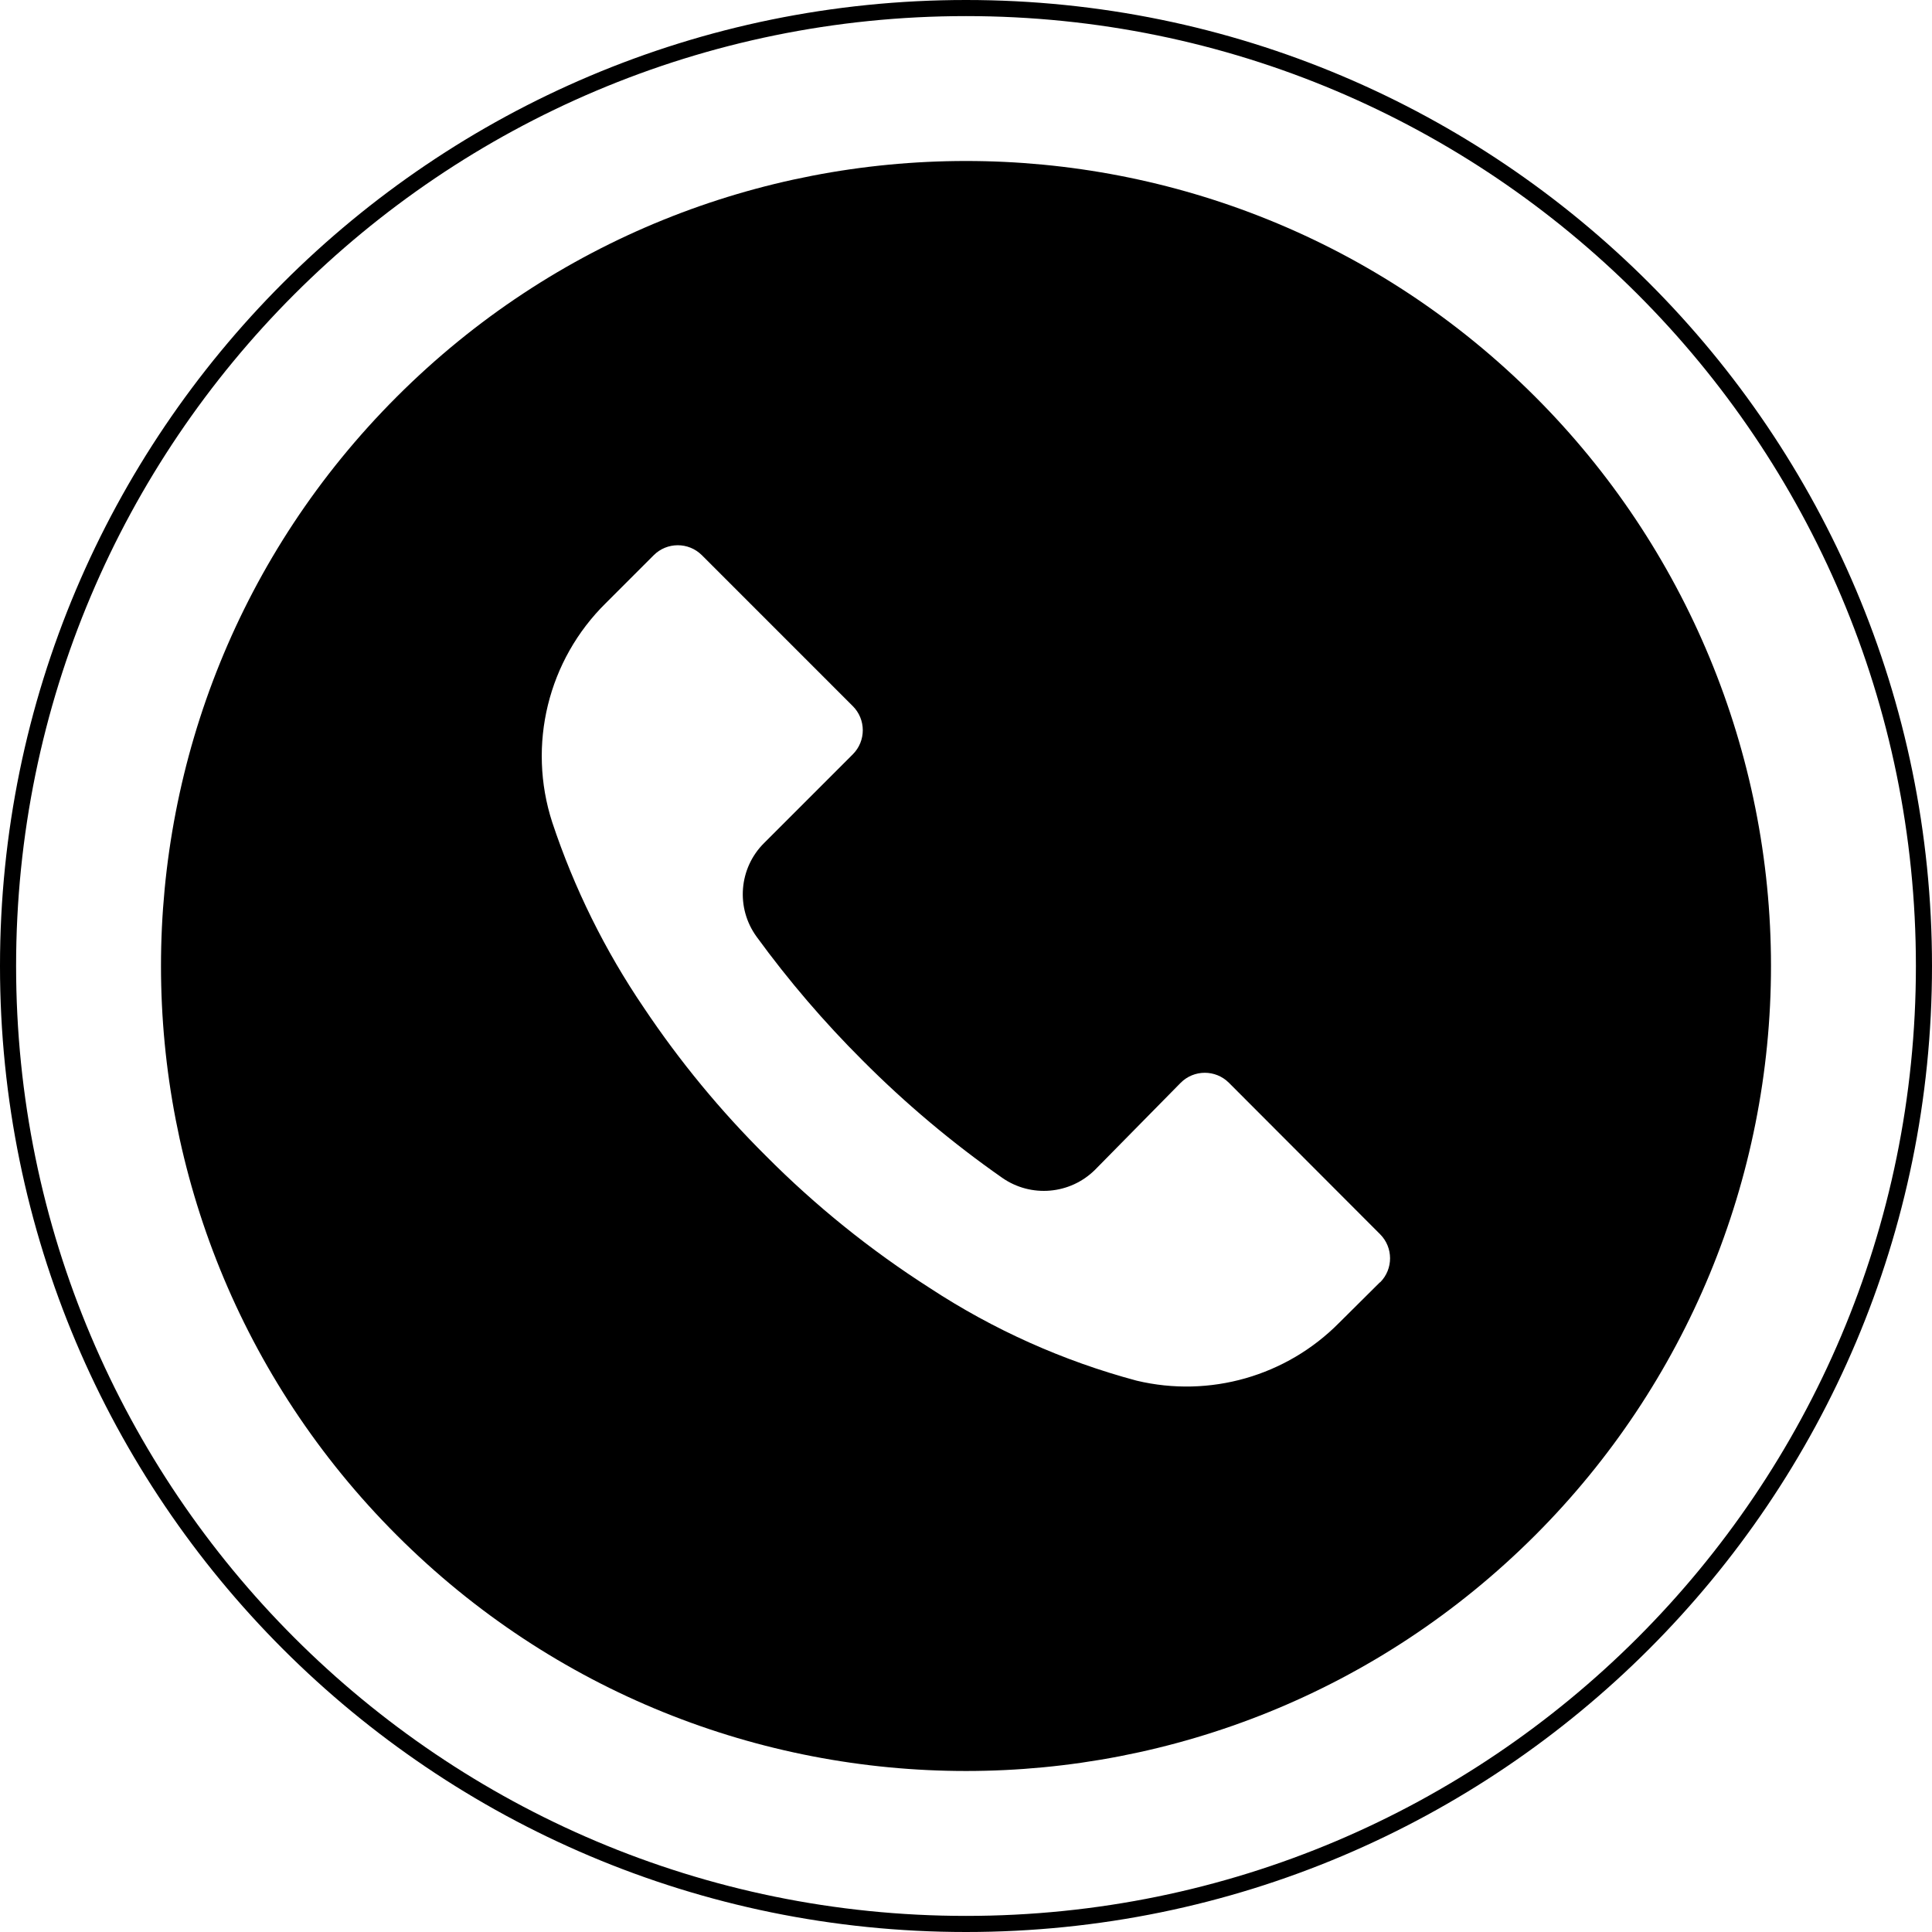 <?xml version="1.0" encoding="UTF-8"?> <svg xmlns="http://www.w3.org/2000/svg" width="480" height="480" viewBox="0 0 480 480" fill="none"> <path d="M381.398 98.555C303.282 20.462 176.648 20.481 98.555 98.598C20.462 176.716 20.481 303.348 98.598 381.441C176.715 459.534 303.348 459.516 381.441 381.398C418.946 343.882 440.01 293.003 439.998 239.955C439.987 186.916 418.908 136.054 381.398 98.555ZM342.891 318.596C342.883 318.605 342.874 318.614 342.865 318.623V318.556L332.731 328.623C319.626 341.894 300.539 347.354 282.397 343.023C264.12 338.13 246.745 330.343 230.931 319.956C216.239 310.566 202.623 299.59 190.331 287.223C179.021 275.995 168.86 263.667 159.998 250.423C150.304 236.171 142.631 220.646 137.198 204.289C130.969 185.073 136.13 163.988 150.531 149.823L162.398 137.956C165.697 134.642 171.058 134.63 174.371 137.93C174.38 137.938 174.389 137.947 174.398 137.956L211.864 175.423C215.178 178.722 215.19 184.083 211.89 187.396C211.882 187.405 211.873 187.413 211.864 187.423L189.864 209.423C183.551 215.666 182.758 225.588 187.997 232.756C195.955 243.676 204.76 253.952 214.331 263.49C225.002 274.207 236.603 283.956 248.997 292.623C256.159 297.619 265.869 296.776 272.064 290.623L293.33 269.023C296.629 265.709 301.99 265.698 305.304 268.997C305.312 269.005 305.321 269.014 305.33 269.023L342.864 306.623C346.179 309.922 346.19 315.282 342.891 318.596Z" fill="black"></path> <path fill-rule="evenodd" clip-rule="evenodd" d="M240 476C370.339 476 476 370.339 476 240C476 109.661 370.339 4 240 4C109.661 4 4 109.661 4 240C4 370.339 109.661 476 240 476ZM240 480C372.548 480 480 372.548 480 240C480 107.452 372.548 0 240 0C107.452 0 0 107.452 0 240C0 372.548 107.452 480 240 480Z" fill="black"></path> </svg> 